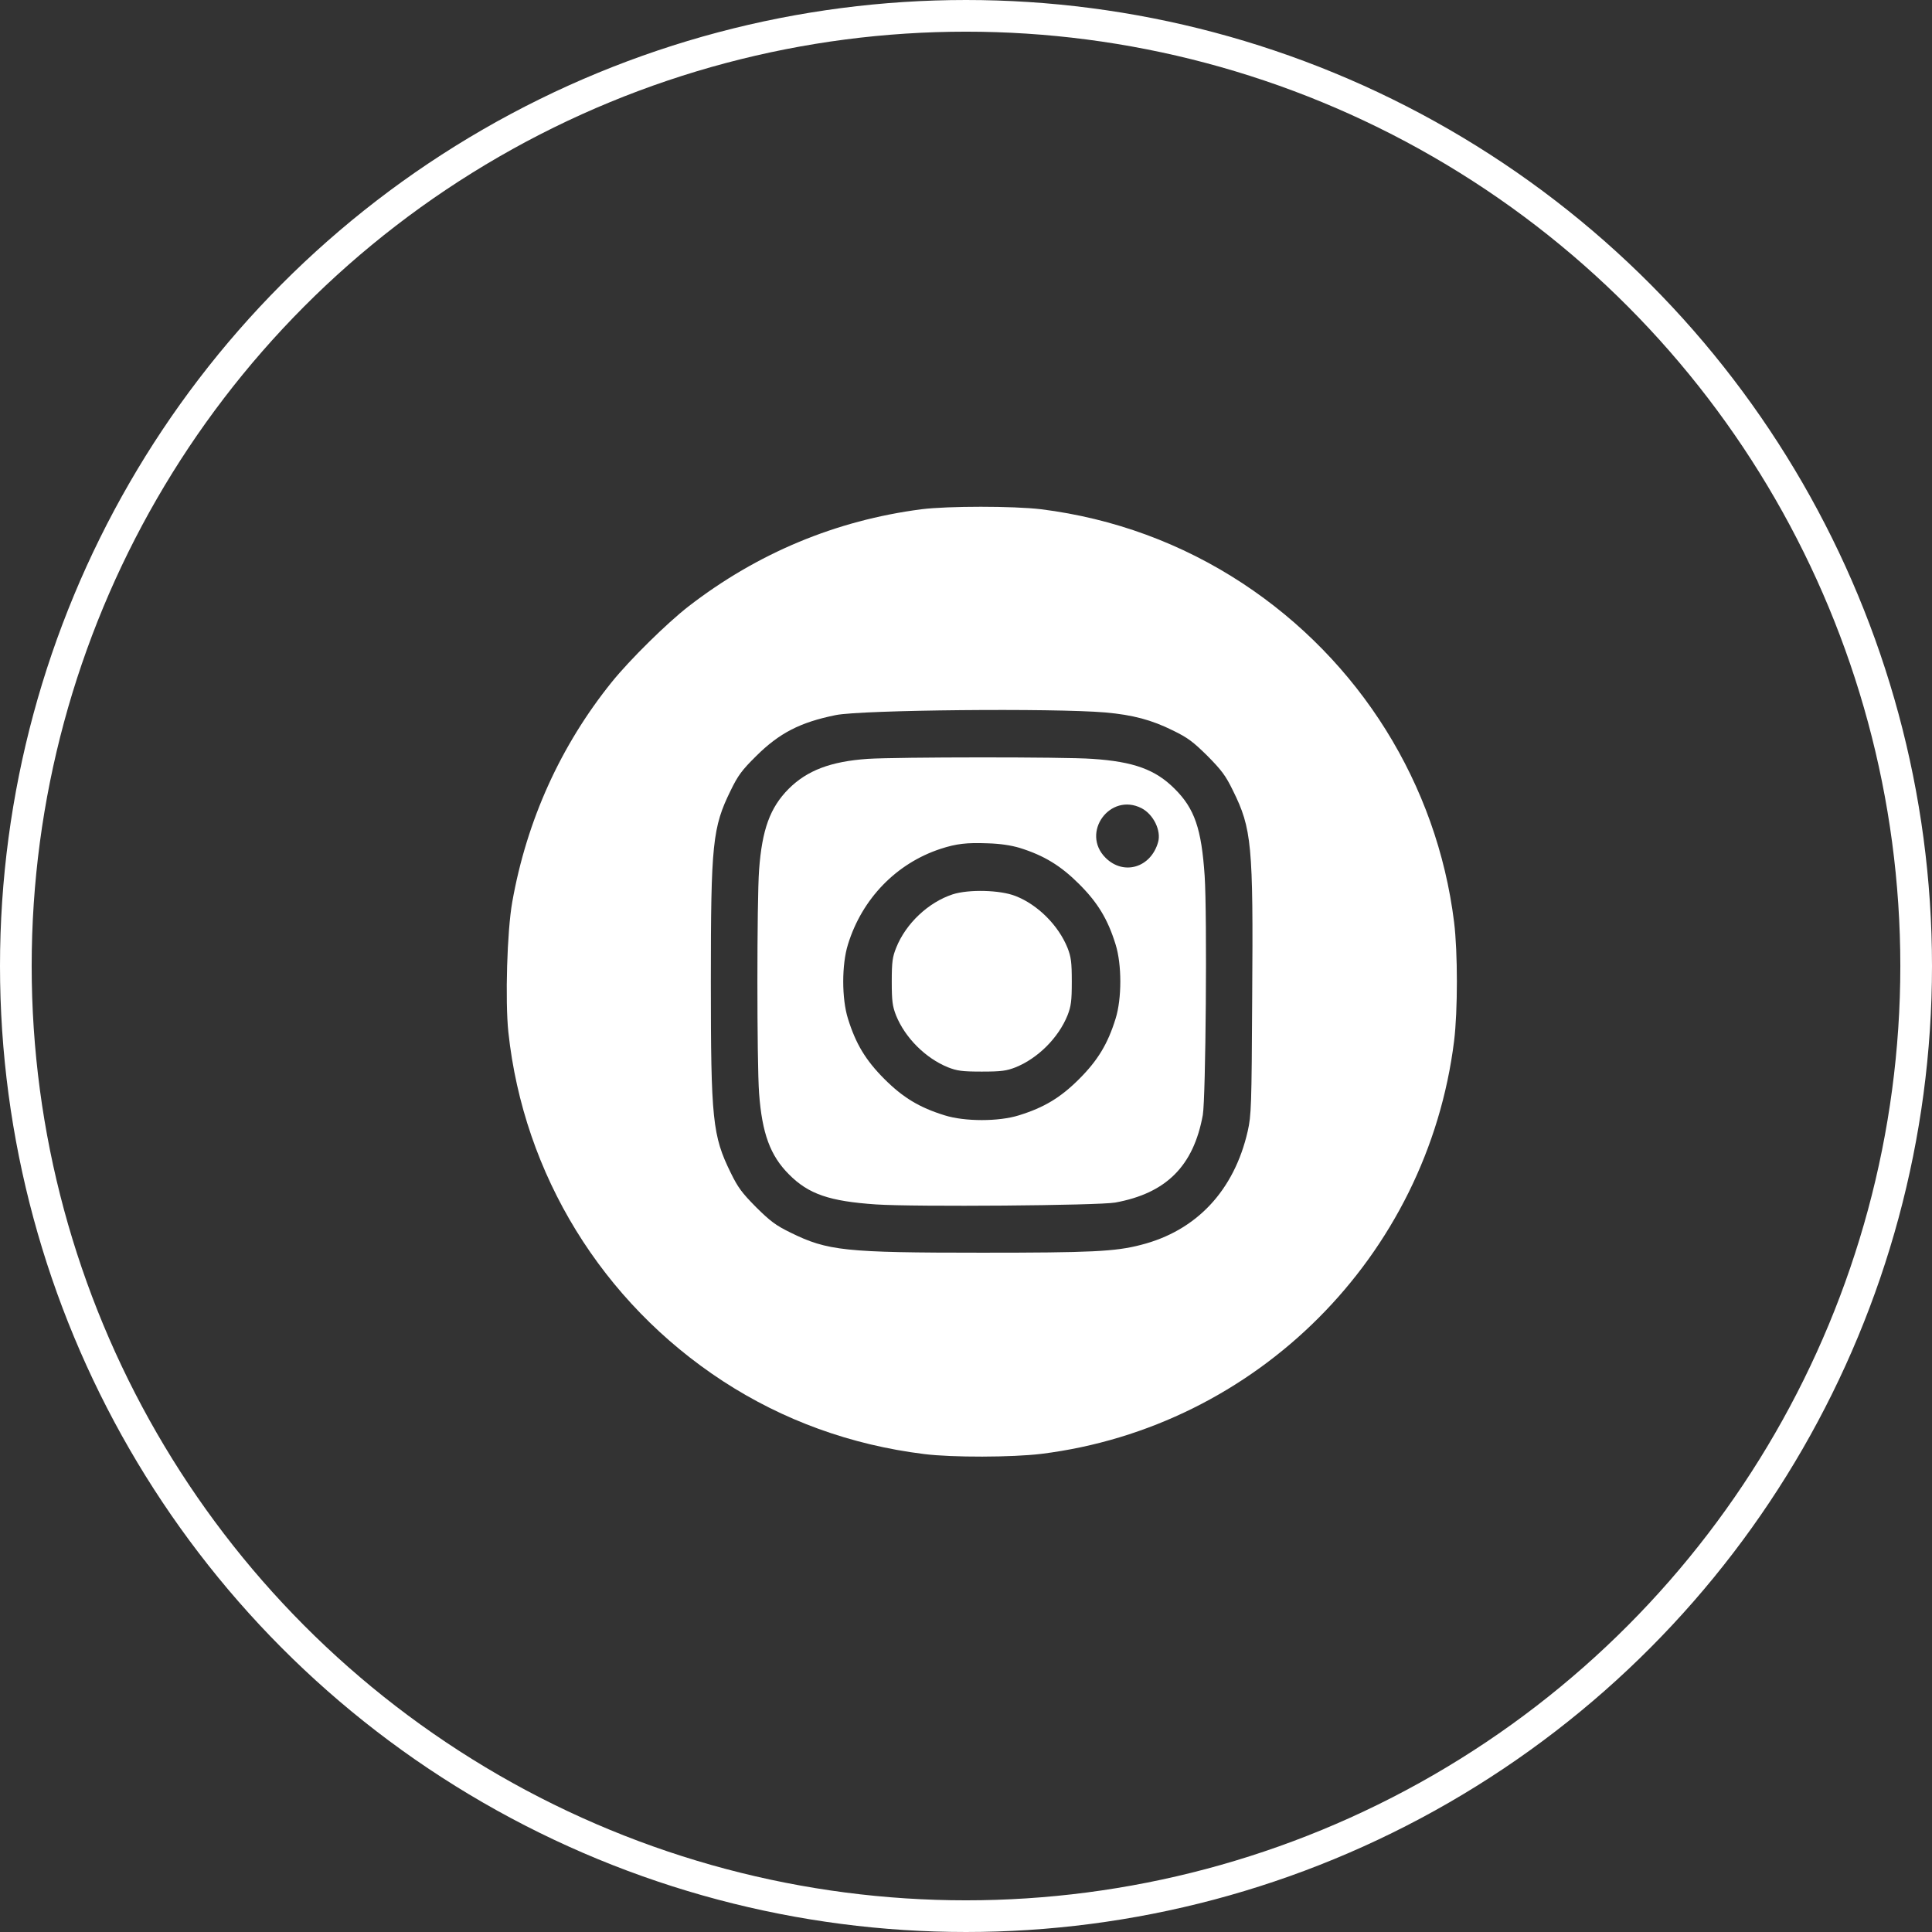 <?xml version="1.0" encoding="UTF-8"?> <svg xmlns="http://www.w3.org/2000/svg" width="61" height="61" viewBox="0 0 61 61" fill="none"><rect x="0" y="0" width="61" height="61" fill="#333333" stroke="none"/> <circle cx="30.5" cy="30.5" r="30" stroke="white"></circle> <path d="M29.094 16.079C26.387 16.431 23.909 17.468 21.741 19.144C21.055 19.677 19.889 20.826 19.321 21.529C17.704 23.533 16.631 25.9 16.174 28.478C16.01 29.392 15.946 31.589 16.051 32.591C16.532 37.08 19.01 41.117 22.825 43.607C24.723 44.843 26.862 45.623 29.182 45.91C30.073 46.021 31.948 46.015 32.874 45.904C39.671 45.06 45.067 39.663 45.911 32.867C46.028 31.917 46.028 30.066 45.911 29.117C45.372 24.757 42.928 20.849 39.231 18.417C37.303 17.152 35.159 16.367 32.874 16.079C31.983 15.974 29.938 15.974 29.094 16.079ZM34.901 22.495C35.768 22.572 36.36 22.73 37.034 23.064C37.503 23.292 37.672 23.421 38.124 23.867C38.569 24.318 38.698 24.488 38.926 24.956C39.524 26.163 39.571 26.662 39.536 31.46C39.518 34.947 39.507 35.216 39.395 35.714C38.967 37.589 37.778 38.861 36.02 39.306C35.212 39.517 34.438 39.552 30.999 39.552C26.68 39.552 26.13 39.494 24.963 38.919C24.495 38.691 24.325 38.562 23.874 38.117C23.428 37.666 23.299 37.495 23.071 37.027C22.497 35.861 22.444 35.351 22.444 30.992C22.444 26.632 22.497 26.122 23.071 24.956C23.299 24.488 23.422 24.318 23.874 23.872C24.606 23.146 25.262 22.806 26.387 22.578C27.202 22.413 33.266 22.355 34.901 22.495Z" fill="white"></path> <path d="M27.395 23.96C26.229 24.042 25.484 24.323 24.898 24.909C24.312 25.501 24.061 26.192 23.967 27.464C23.896 28.43 23.896 33.551 23.967 34.518C24.061 35.784 24.318 36.487 24.91 37.079C25.531 37.706 26.193 37.928 27.658 38.028C28.906 38.11 34.672 38.063 35.211 37.969C36.822 37.676 37.684 36.815 37.977 35.204C38.07 34.665 38.117 28.899 38.035 27.651C37.935 26.169 37.719 25.53 37.086 24.903C36.482 24.299 35.797 24.047 34.49 23.96C33.588 23.895 28.326 23.901 27.395 23.96ZM36.043 25.518C36.418 25.712 36.67 26.227 36.565 26.59C36.336 27.399 35.475 27.651 34.906 27.083C34.115 26.292 35.047 25.009 36.043 25.518ZM32.199 26.772C32.967 27.012 33.494 27.335 34.074 27.915C34.66 28.501 34.977 29.022 35.223 29.819C35.422 30.452 35.422 31.53 35.223 32.163C34.977 32.96 34.66 33.481 34.074 34.067C33.488 34.653 32.967 34.969 32.17 35.215C31.537 35.415 30.459 35.415 29.826 35.215C29.029 34.969 28.508 34.653 27.922 34.067C27.336 33.481 27.02 32.96 26.773 32.163C26.574 31.53 26.574 30.452 26.773 29.819C27.219 28.372 28.303 27.259 29.697 26.801C30.201 26.637 30.523 26.602 31.174 26.626C31.584 26.637 31.924 26.69 32.199 26.772Z" fill="white"></path> <path d="M30.078 28.238C29.311 28.49 28.602 29.158 28.297 29.92C28.18 30.213 28.156 30.359 28.156 30.992C28.156 31.619 28.18 31.771 28.291 32.059C28.578 32.768 29.223 33.412 29.932 33.699C30.219 33.81 30.371 33.834 30.998 33.834C31.625 33.834 31.777 33.81 32.065 33.699C32.773 33.412 33.418 32.768 33.705 32.059C33.816 31.771 33.84 31.619 33.84 30.992C33.84 30.365 33.816 30.213 33.705 29.926C33.418 29.217 32.768 28.566 32.065 28.291C31.578 28.098 30.588 28.074 30.078 28.238Z" fill="white"></path> </svg> 